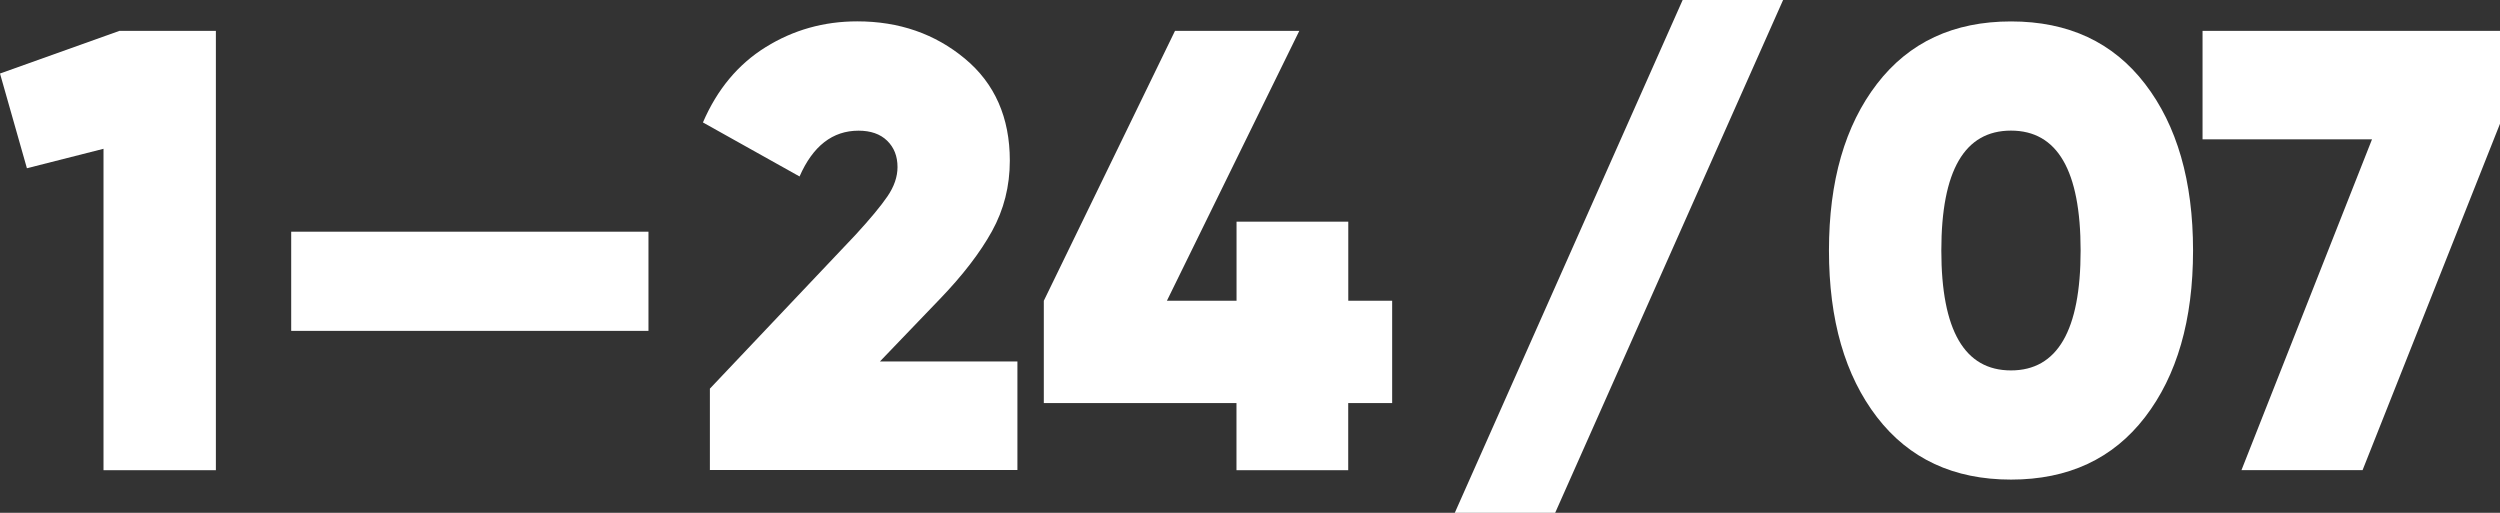 <?xml version="1.0" encoding="UTF-8"?> <svg xmlns="http://www.w3.org/2000/svg" viewBox="0 0 392 80.41"><rect x="0" y="0" width="392" height="80.41" fill="#333333" stroke="none"/><defs><style>.e{fill:#fff;}</style></defs><g id="a"></g><g id="b"><g id="c"><g id="d"><path class="e" d="M18.7,4.84h15.15V73.73H16.23V23.33l-12.01,3.05L0,11.53,18.7,4.85h0Z"></path><path class="e" d="M45.66,51.88v-15.55h56.02v15.55H45.66Z"></path><path class="e" d="M111.31,73.73v-12.79l22.83-24.11c2.29-2.49,3.97-4.51,5.02-6.05,1.05-1.54,1.57-3.07,1.57-4.58,0-1.71-.54-3.08-1.63-4.14-1.08-1.05-2.58-1.57-4.48-1.57-4.07,0-7.16,2.4-9.25,7.18l-15.15-8.47c2.23-5.18,5.51-9.12,9.84-11.81,4.33-2.69,9.11-4.04,14.36-4.04,6.56,0,12.19,1.95,16.88,5.85,4.69,3.9,7.04,9.23,7.04,15.99,0,4-.93,7.69-2.8,11.07-1.87,3.38-4.61,6.94-8.22,10.68l-9.35,9.74h21.56v17.02h-48.23Z"></path><path class="e" d="M218.29,47.16v16.04h-6.89v10.53h-17.52v-10.53h-30.21v-16.04L184.24,4.84h19.49l-20.76,42.32h10.92v-12.4h17.52v12.4h6.89Z"></path><path class="e" d="M279.59,0l-35.74,80.41h-15.74L263.84,0h15.75Z"></path><path class="e" d="M336.34,65.41c-5.02,6.53-12.03,9.79-21.01,9.79s-15.99-3.26-21.02-9.79c-5.02-6.53-7.53-15.24-7.53-26.13s2.51-19.6,7.53-26.13c5.02-6.53,12.02-9.79,21.02-9.79s15.99,3.26,21.01,9.79,7.53,15.24,7.53,26.13-2.51,19.6-7.53,26.13Zm-31.94-26.13c0,12.53,3.64,18.8,10.92,18.8s10.92-6.26,10.92-18.8-3.64-18.8-10.92-18.8-10.92,6.27-10.92,18.8Z"></path><path class="e" d="M345.35,4.84h46.65v14.56l-21.55,54.32h-18.99l20.47-51.87h-26.57V4.84Z"></path></g></g></g></svg> 